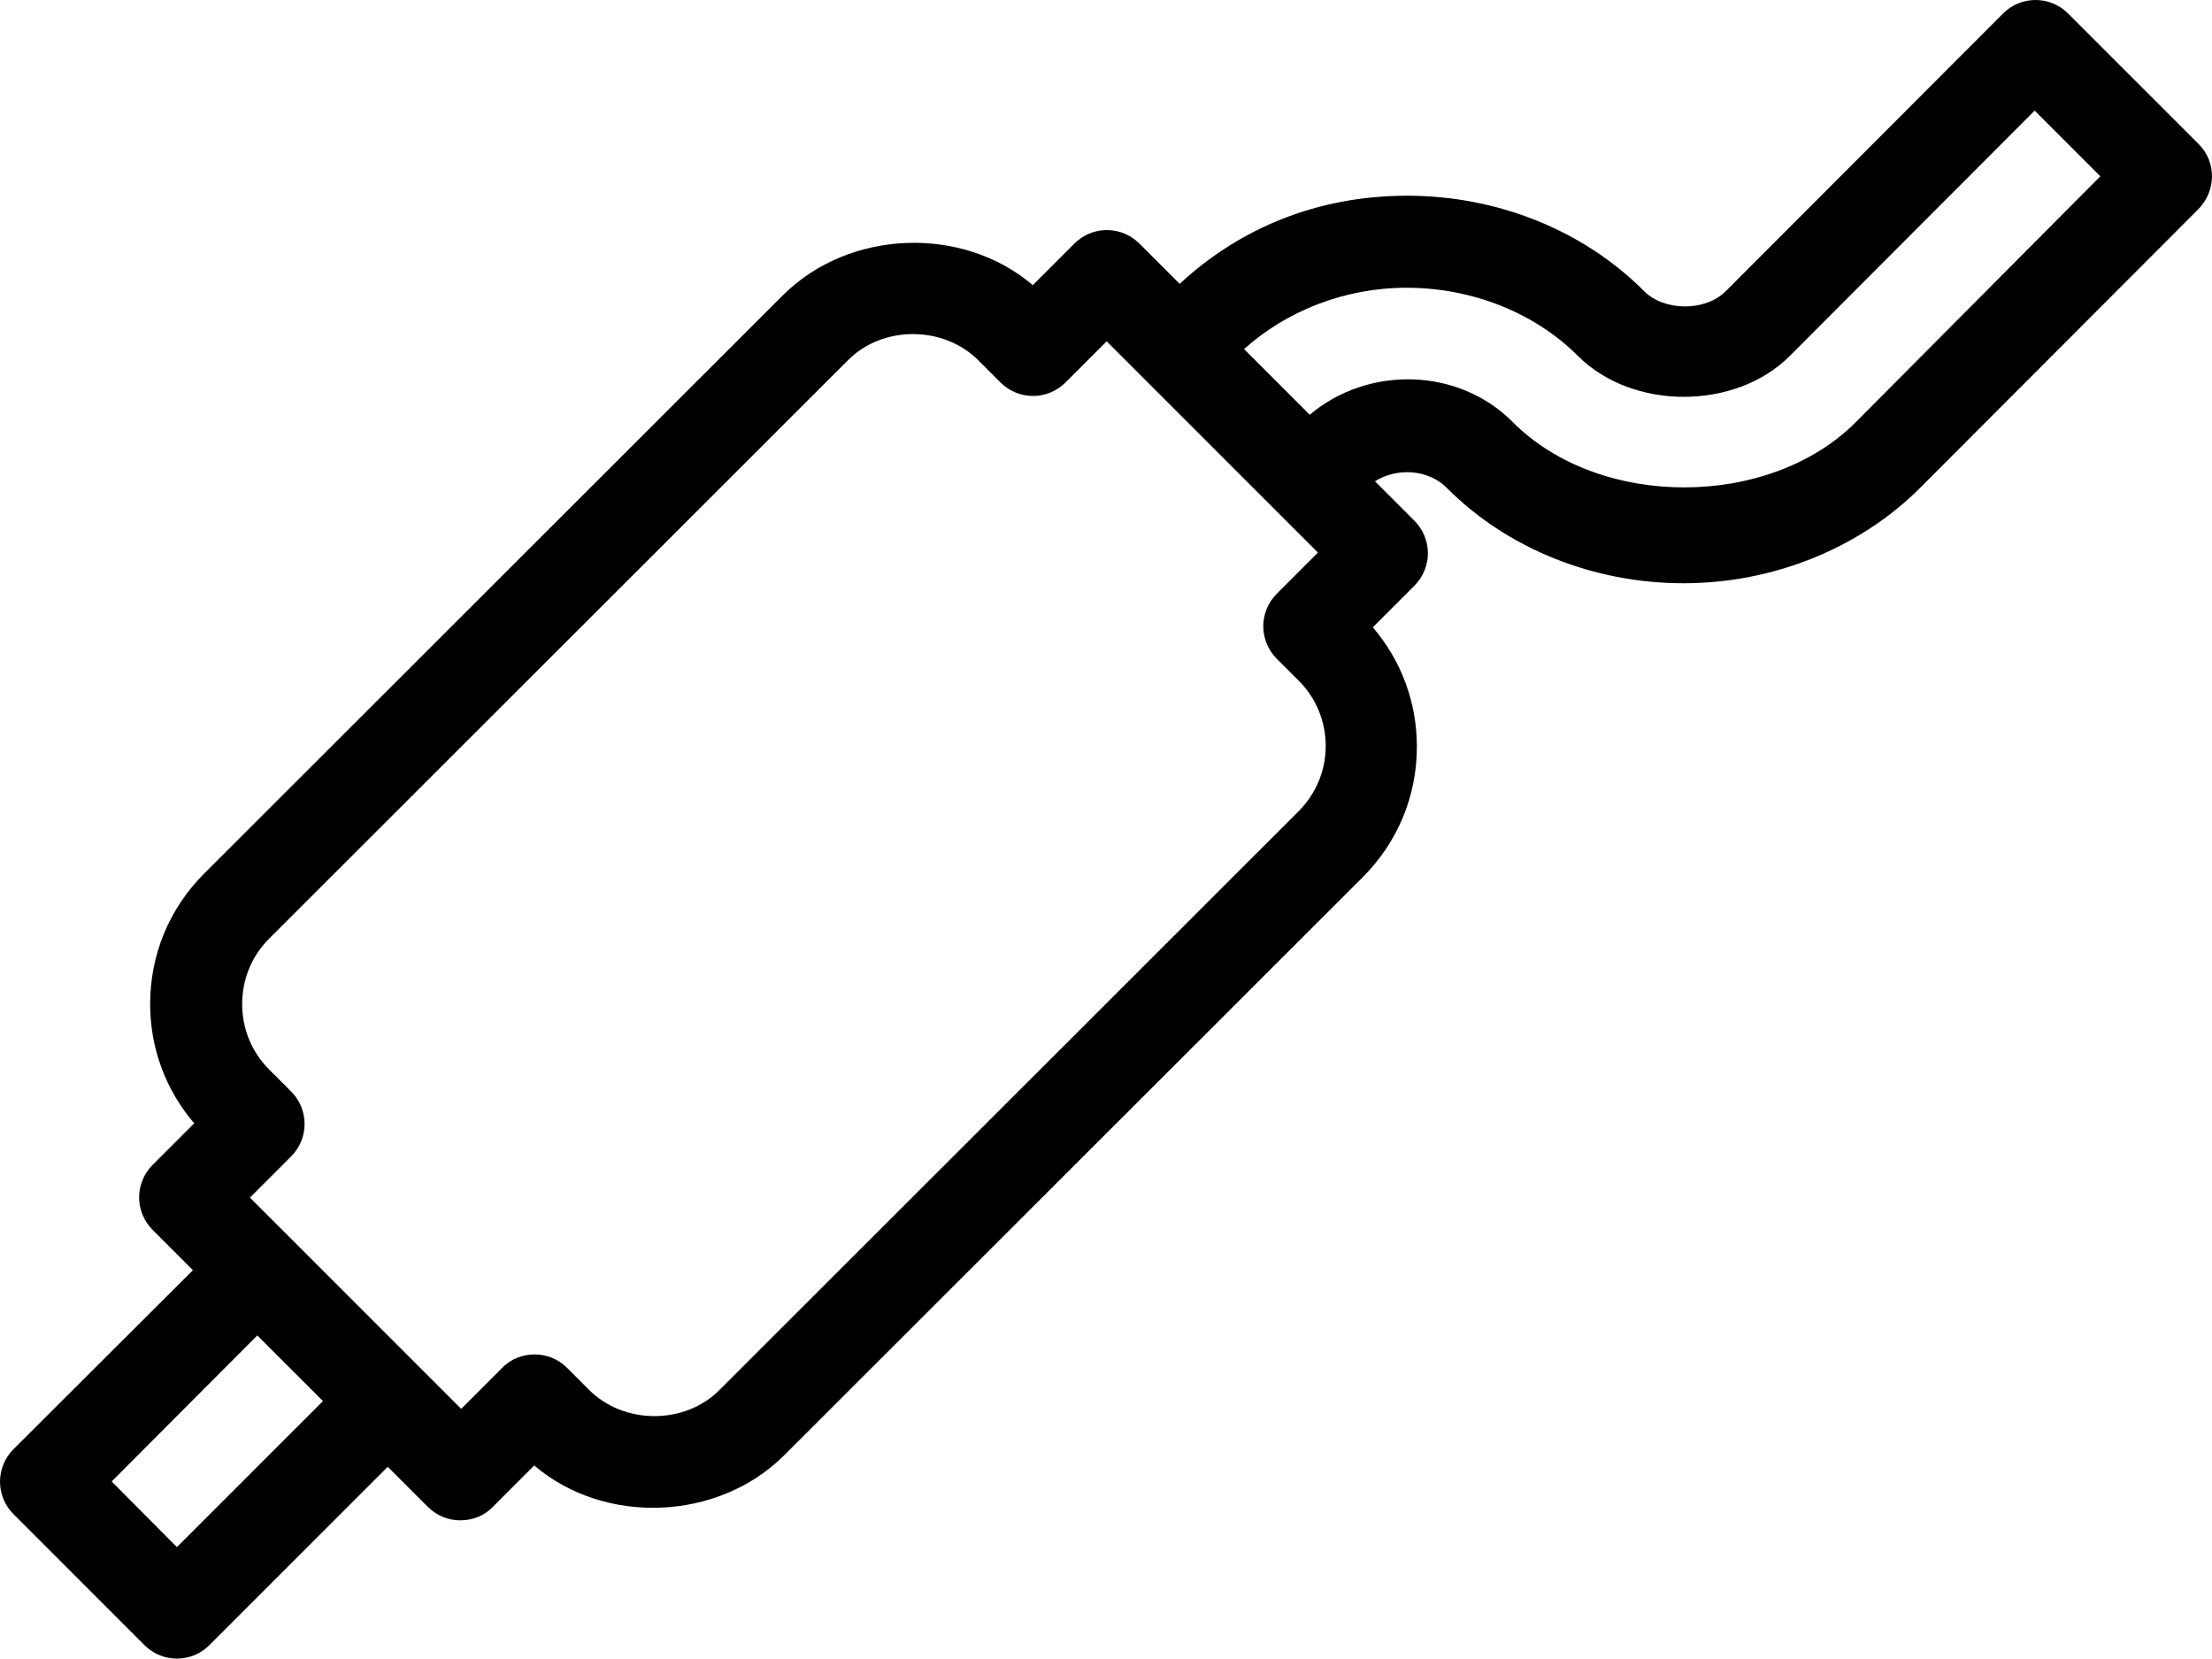 <svg viewBox="0 0 511.99 383.9" xmlns="http://www.w3.org/2000/svg"><path d="m508.95 33.4-30.3-30.3c-2-2-4.7-3.1-7.5-3.1s-5.5 1.1-7.5 3.1l-64.2 64.3c-4.7 4.7-14.2 4.7-18.9 0-14-14.1-34-22.1-54.8-22.1s-38.8 7.5-52.7 20.4l-9.3-9.3c-4.2-4.2-10.9-4.2-15.1 0l-9.6 9.6c-16.3-13.9-42.5-12.9-57.8 2.3l-134 133.9c-8.1 8.1-12.5 18.8-12.5 30.2 0 10.2 3.6 19.9 10.2 27.6l-9.6 9.6c-4.2 4.2-4.2 10.9 0 15.1l9.3 9.3-41.5 41.4c-4.2 4.2-4.2 10.9 0 15.1l30.3 30.3c2 2 4.7 3.1 7.5 3.1s5.5-1.1 7.5-3.1l41.3-41.3 9.3 9.3c2.1 2.1 4.8 3.1 7.5 3.1s5.5-1 7.5-3.1l9.6-9.6c16.3 13.9 42.5 12.9 57.8-2.3l134-133.9c8.1-8.1 12.5-18.8 12.5-30.2 0-10.2-3.6-19.9-10.2-27.6l9.6-9.6c4.2-4.2 4.2-10.9 0-15.1l-9.1-9.1c5.1-3.2 12.3-2.8 16.6 1.5 14 14.1 34 22.1 54.8 22.1s40.8-8.1 54.8-22.1l64.2-64.3c4.4-4.3 4.4-11.1.3-15.2zm-468 324.7-15.1-15.2 33.7-33.8 15.2 15.2zm259.6-170.3-134 133.9c-8 8.1-22.1 8.1-30.2 0l-5.1-5.1c-2.1-2.1-4.8-3.1-7.5-3.1s-5.5 1-7.5 3.1l-9.5 9.5-48.9-48.9 9.5-9.5c4.2-4.2 4.2-10.9 0-15.1l-5.1-5.1c-4-4-6.2-9.4-6.2-15.1s2.2-11.1 6.2-15.1l134-133.9c8-8.1 22.1-8.1 30.2 0l5.1 5.1c4.2 4.2 10.9 4.2 15.1 0l9.5-9.5 48.9 48.9-9.5 9.5c-4.2 4.2-4.2 10.9 0 15.1l5.1 5.1c4 4 6.2 9.4 6.2 15.1s-2.3 11.1-6.3 15.1zm129-90.1c-20 20.1-59.3 20.2-79.4 0-12.6-12.7-33.5-13.1-47-1.7l-15.2-15.2c9.9-8.9 23.4-14.2 37.6-14.2 15.2 0 29.7 5.8 39.7 15.8 12.6 12.6 36.4 12.6 49 0l56.7-56.8 15.2 15.2z"/></svg>